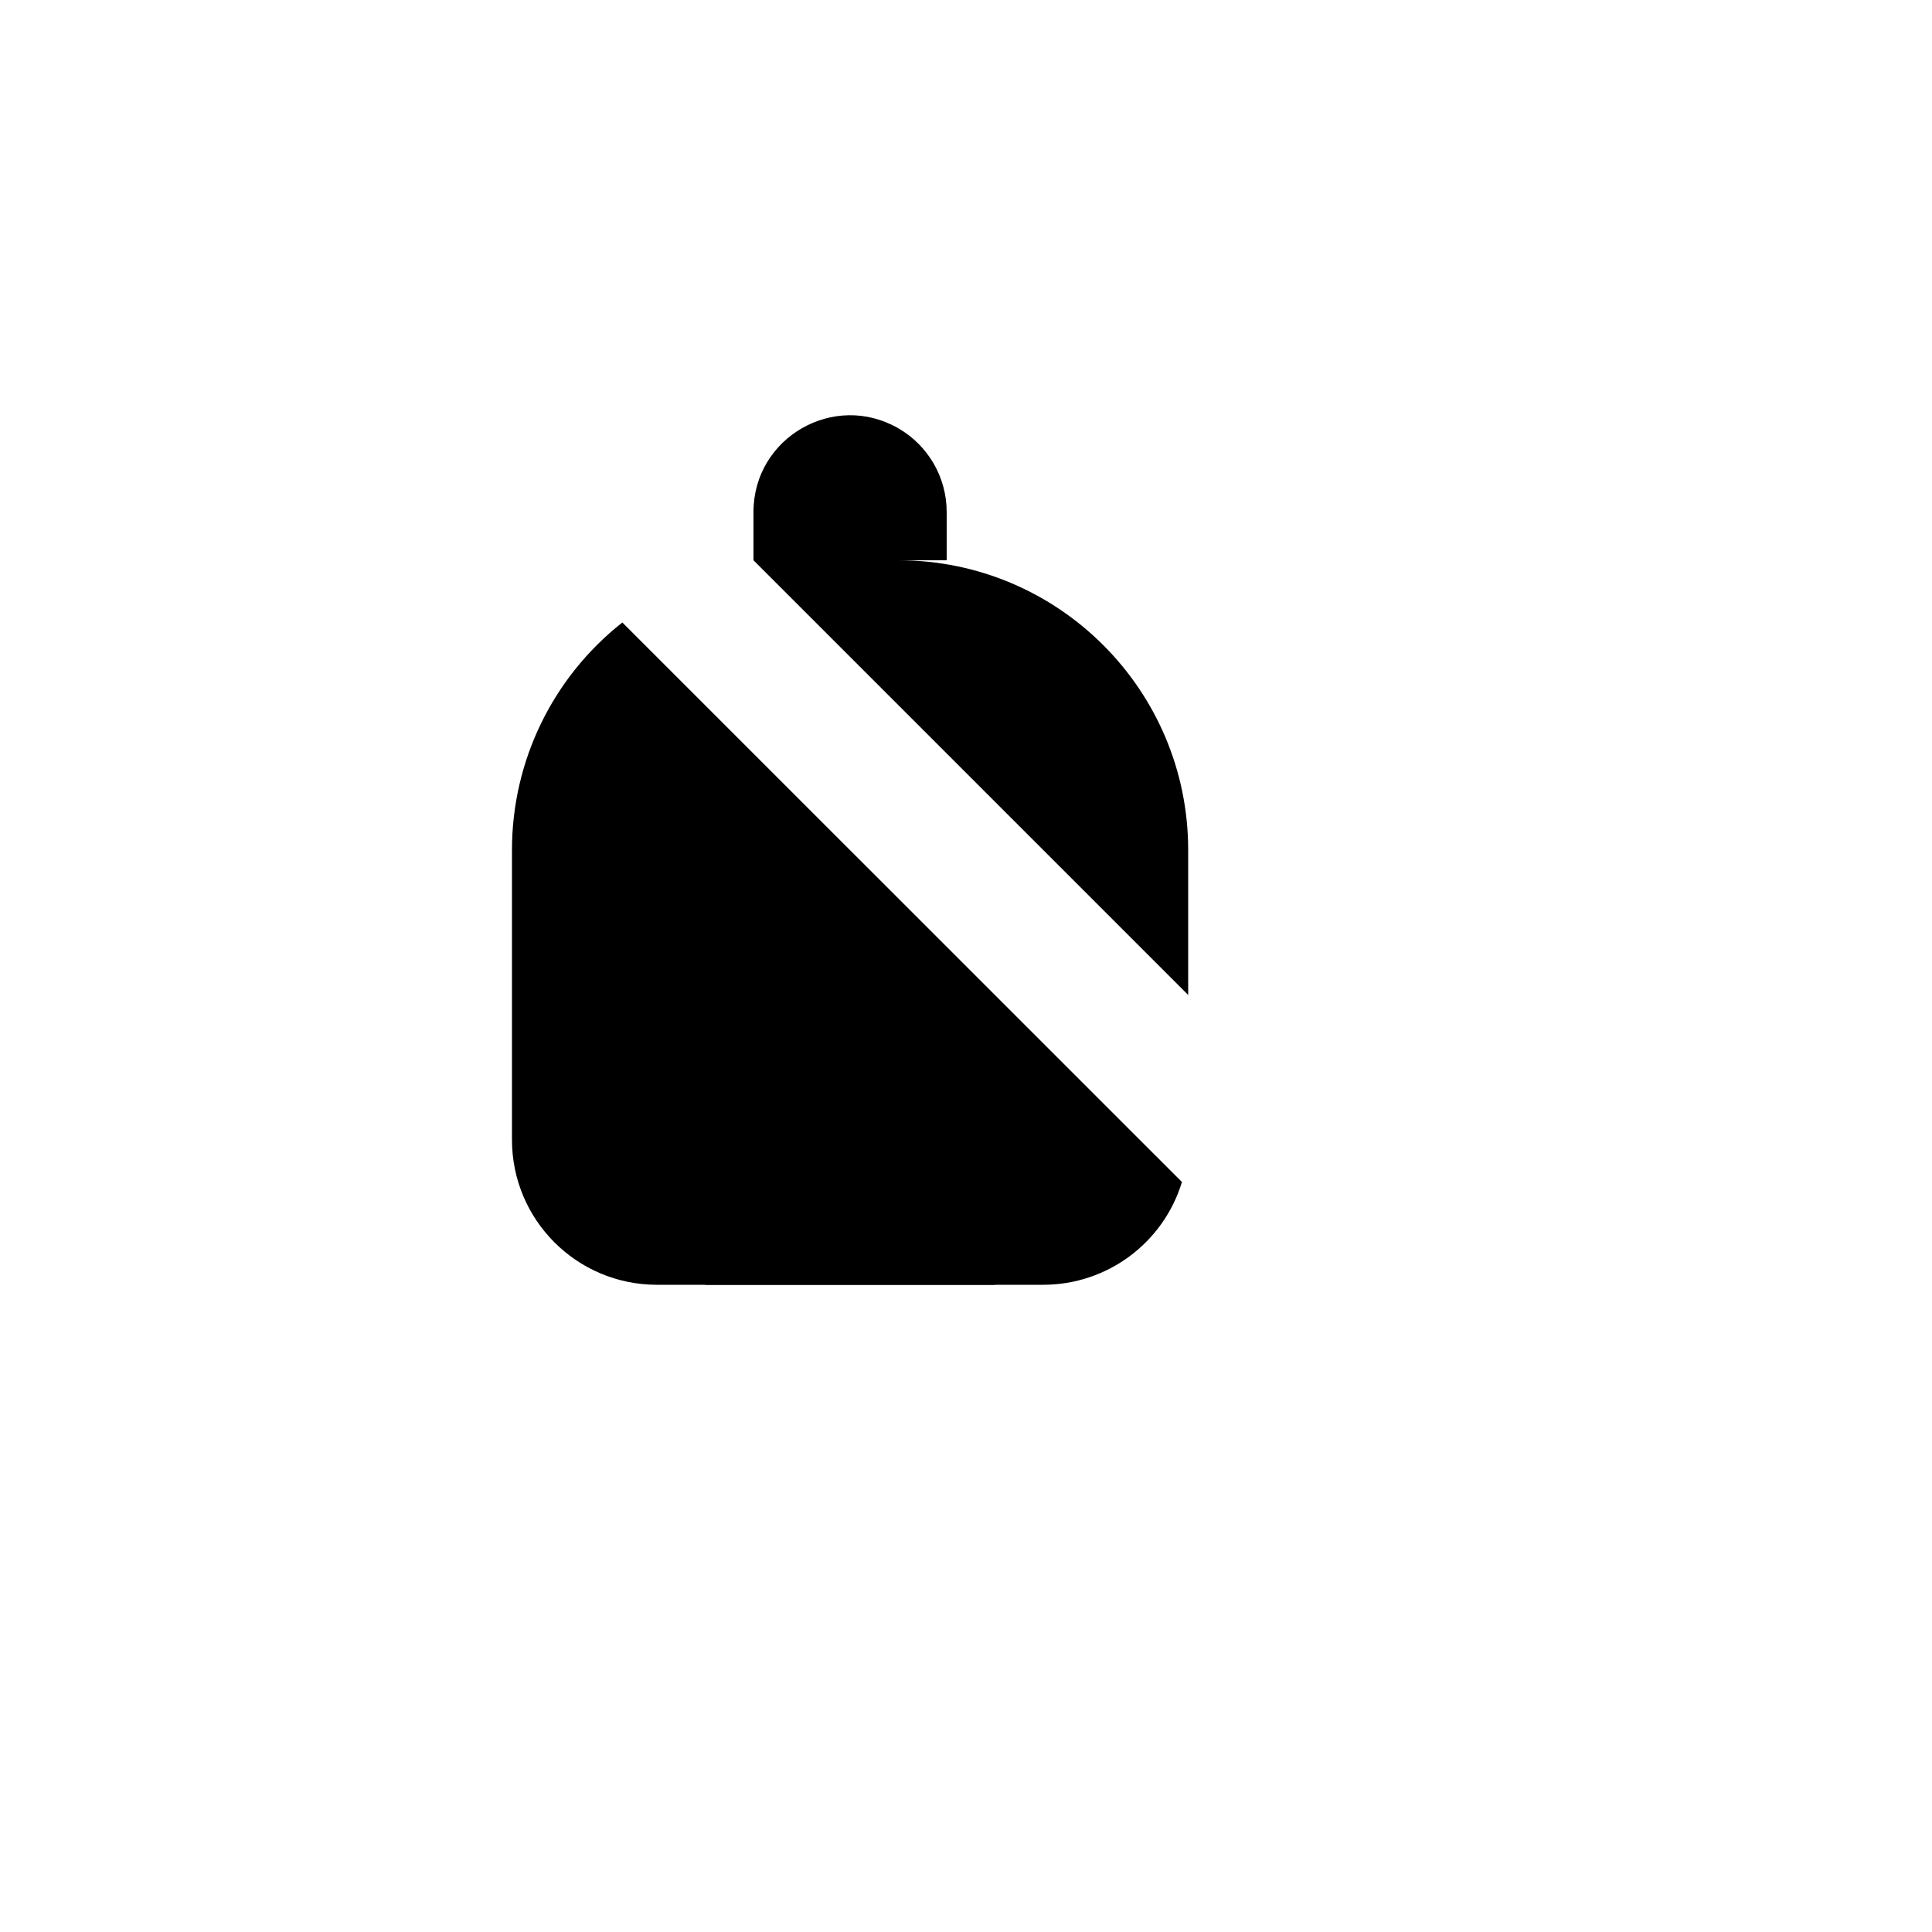 <svg xmlns="http://www.w3.org/2000/svg" version="1.1" xmlns:xlink="http://www.w3.org/1999/xlink" width="100%" height="100%" id="svgWorkerArea" viewBox="-25 -25 625 625" xmlns:idraw="https://idraw.muisca.co" style="background: white;"><defs id="defsdoc"><pattern id="patternBool" x="0" y="0" width="10" height="10" patternUnits="userSpaceOnUse" patternTransform="rotate(35)"><circle cx="5" cy="5" r="4" style="stroke: none;fill: #ff000070;"></circle></pattern></defs><g id="fileImp-7713220" class="cosito"><path id="pathImp-14811147" fill="none" stroke="none" class="grouped" d="M62.5 62.5C62.5 62.5 437.5 62.5 437.5 62.5 437.5 62.5 437.5 437.5 437.5 437.5 437.5 437.5 62.5 437.5 62.5 437.5 62.5 437.5 62.5 62.5 62.5 62.5"></path><path id="pathImp-9755217" class="grouped" d="M218.75 156.25C218.75 156.25 265.625 156.25 265.625 156.25 317.402 156.25 359.375 198.223 359.375 250 359.375 250 359.375 296.875 359.375 296.875M357.359 357.375C351.355 377.123 333.142 390.623 312.5 390.625 312.5 390.625 187.5 390.625 187.5 390.625 161.611 390.625 140.625 369.639 140.625 343.75 140.625 343.75 140.625 250 140.625 250 140.6 221.28 153.761 194.139 176.328 176.375"></path><path id="pathImp-756671994" class="grouped" d="M218.75 156.25C218.75 156.25 218.75 140.625 218.75 140.625 218.75 116.569 244.792 101.533 265.625 113.562 275.294 119.144 281.25 129.461 281.25 140.625 281.25 140.625 281.25 156.25 281.25 156.25"></path><path id="pathImp-218730801" class="grouped" d="M203.125 390.625C203.125 390.625 203.125 328.125 203.125 328.125 203.125 310.866 217.116 296.875 234.375 296.875 234.375 296.875 265.625 296.875 265.625 296.875 282.884 296.875 296.875 310.866 296.875 328.125 296.875 328.125 296.875 390.625 296.875 390.625"></path><path id="pathImp-99868170" class="grouped" d="M109.375 109.375C109.375 109.375 390.625 390.625 390.625 390.625"></path></g></svg>